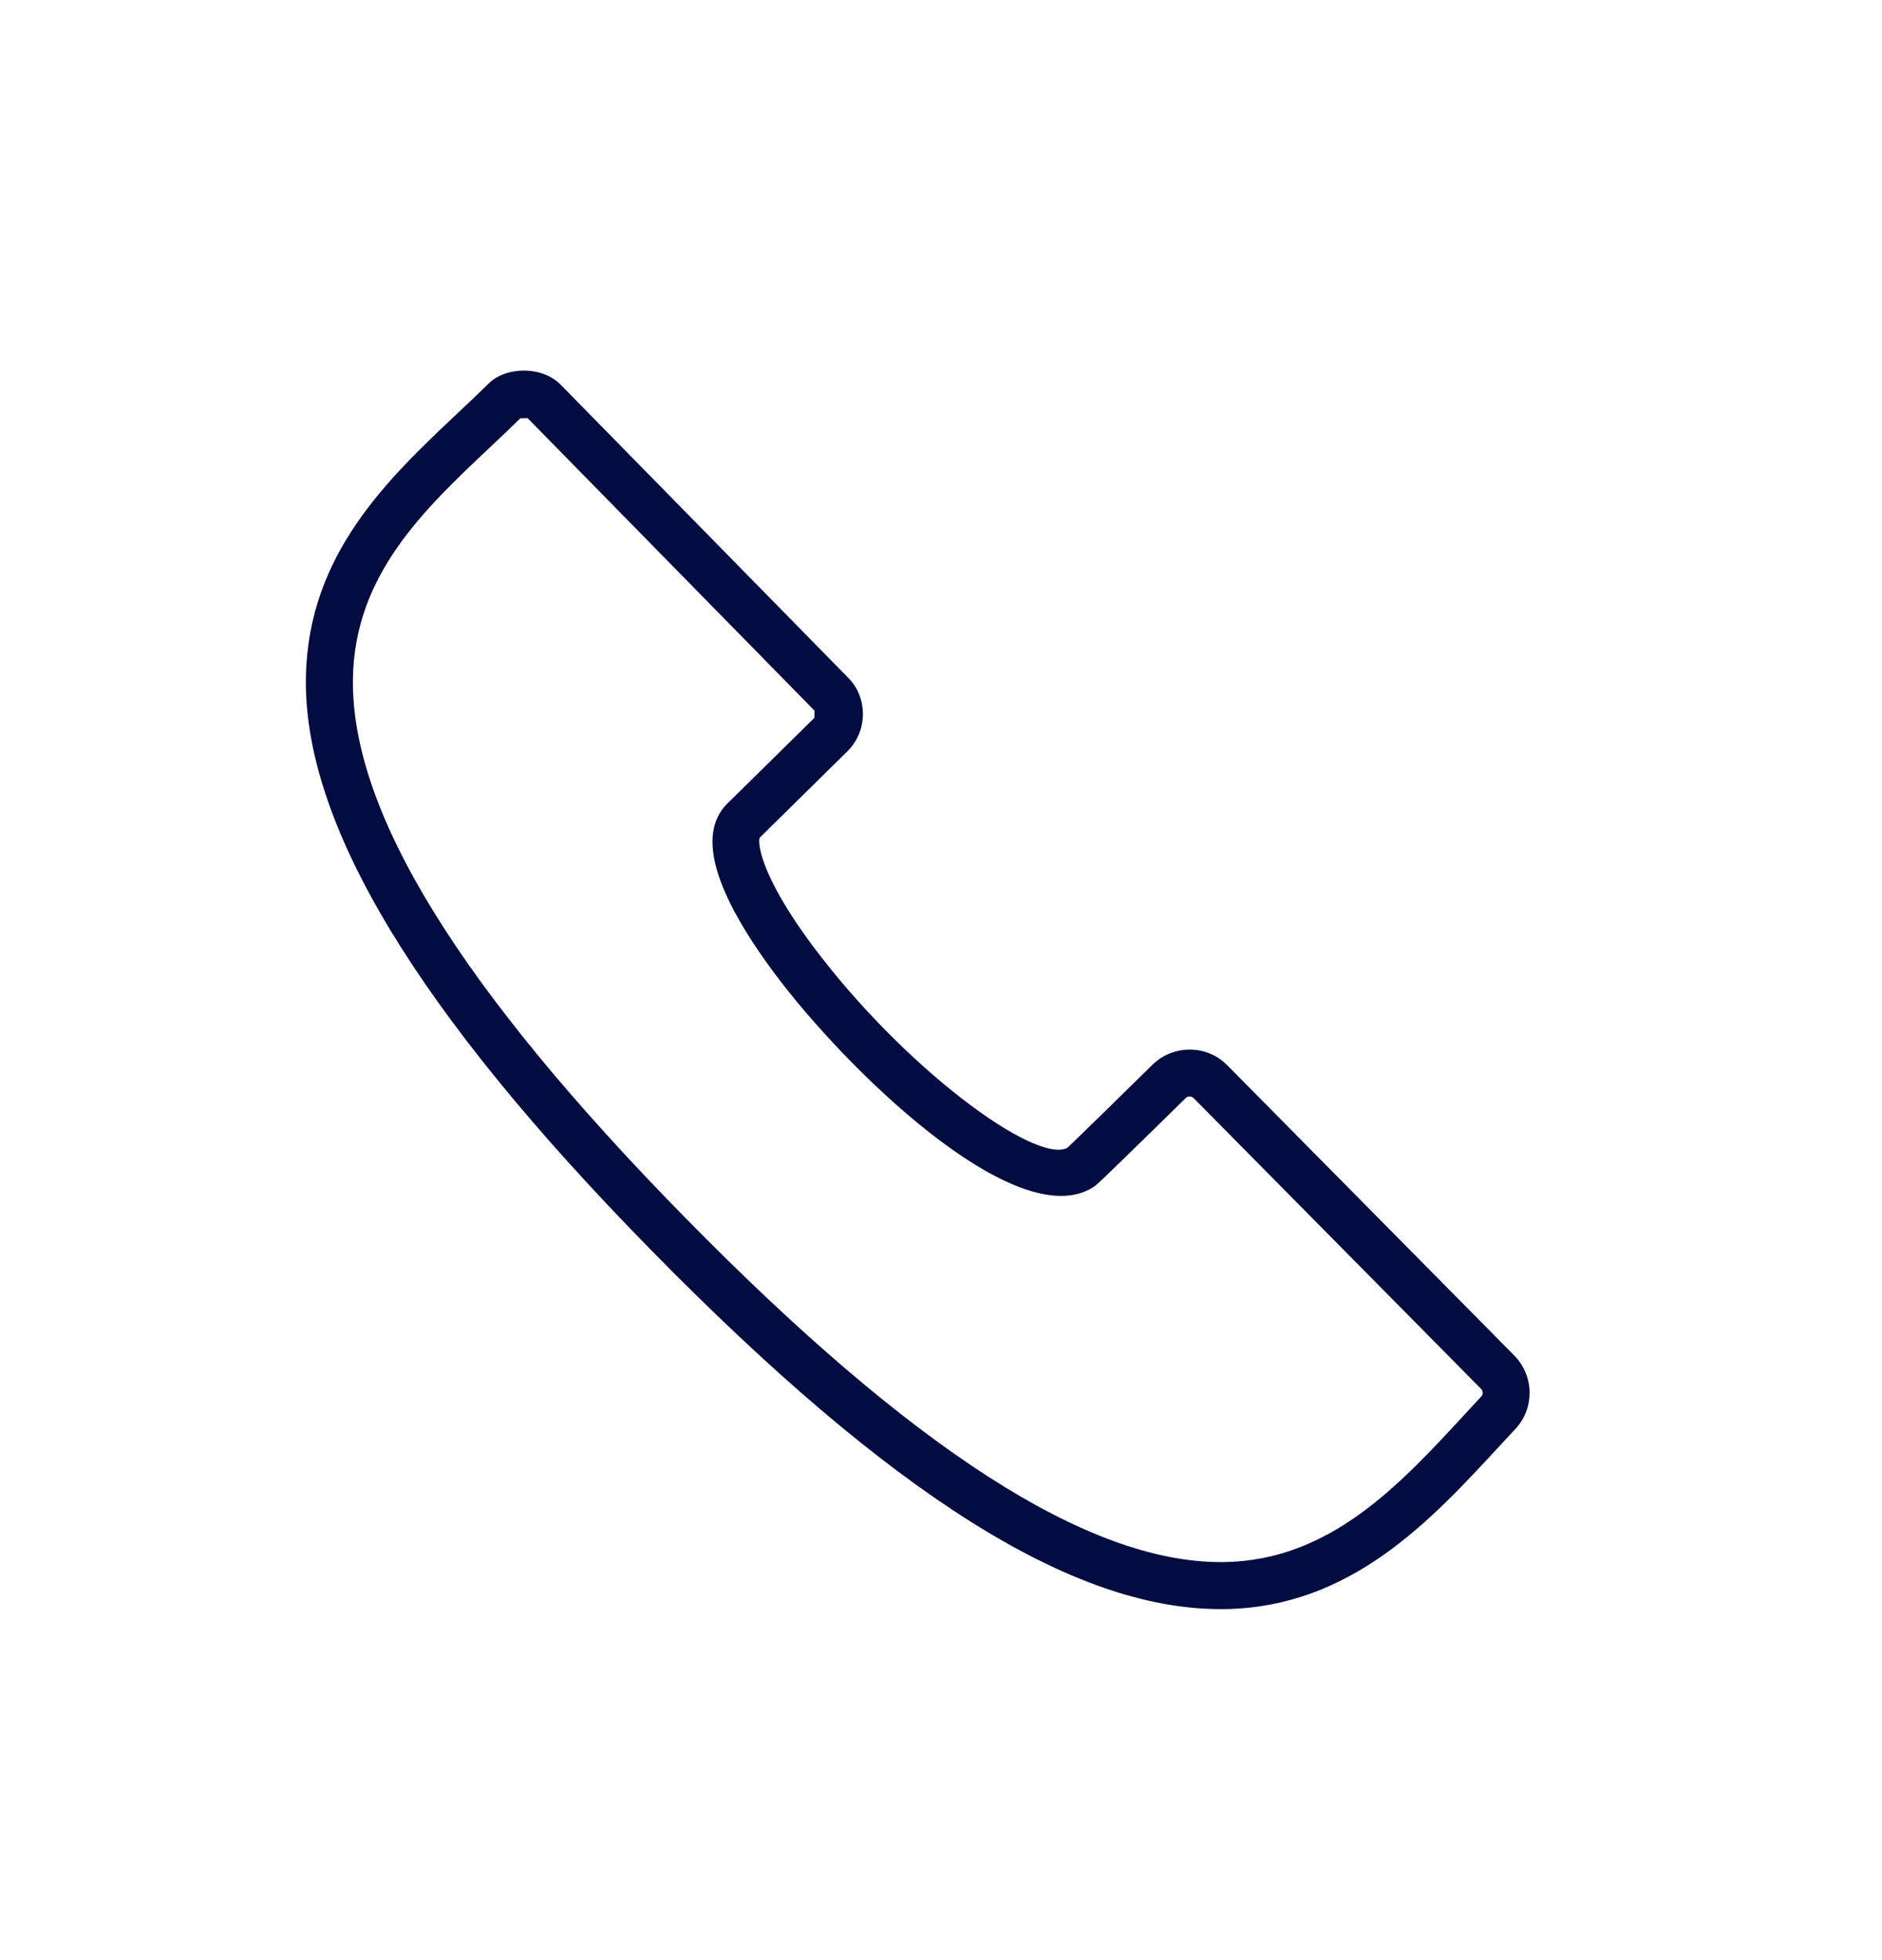 <svg width="24" height="25" viewBox="0 0 24 25" fill="none" xmlns="http://www.w3.org/2000/svg">
<path d="M19.317 17.295L15.645 13.581C15.644 13.58 15.644 13.58 15.643 13.58C15.393 13.329 14.978 13.321 14.711 13.566C14.321 13.95 13.678 14.579 13.61 14.641C13.197 14.849 11.521 13.613 10.365 12.065C9.652 11.109 9.665 10.708 9.69 10.682L10.807 9.582C10.934 9.455 11.004 9.287 11.004 9.107C11.004 8.93 10.937 8.765 10.816 8.644L7.162 4.919C6.923 4.659 6.433 4.67 6.215 4.908C6.095 5.026 5.969 5.144 5.842 5.264C4.946 6.109 3.931 7.066 3.901 8.631C3.865 10.496 5.305 12.889 8.305 15.946C11.366 19.067 13.675 20.523 15.564 20.523C15.583 20.523 15.602 20.523 15.62 20.523C17.227 20.498 18.238 19.402 19.131 18.434L19.331 18.219C19.569 17.958 19.564 17.554 19.317 17.295ZM18.89 17.811L18.69 18.027C17.84 18.949 16.96 19.902 15.611 19.923C15.596 19.923 15.581 19.923 15.565 19.923C13.871 19.923 11.635 18.483 8.733 15.526C5.852 12.59 4.468 10.338 4.501 8.643C4.526 7.33 5.404 6.502 6.253 5.701C6.383 5.578 6.512 5.457 6.635 5.336C6.639 5.332 6.724 5.336 6.727 5.332L10.387 9.064C10.388 9.065 10.384 9.155 10.385 9.156L9.262 10.262C8.894 10.65 9.103 11.377 9.884 12.424C10.787 13.634 12.889 15.678 13.882 15.175C13.937 15.148 13.978 15.117 13.997 15.097C14.071 15.036 14.815 14.305 15.125 14.001C15.15 13.978 15.194 13.98 15.219 14.003L18.887 17.714C18.914 17.742 18.915 17.785 18.89 17.811Z" fill="#020C41"/>
</svg>
